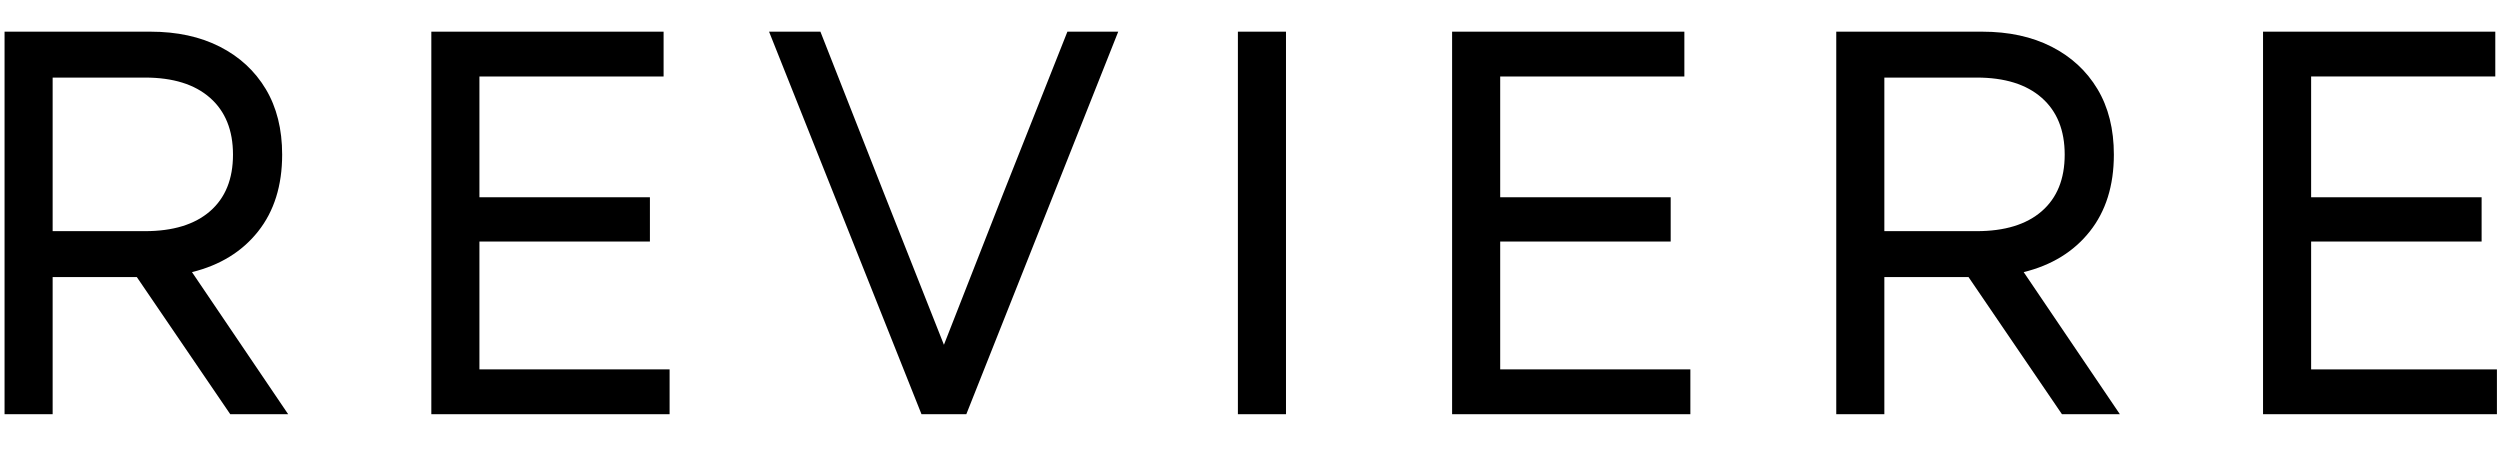 <svg version="1.0" preserveAspectRatio="xMidYMid meet" height="270" viewBox="0 0 1125 202.5" zoomAndPan="magnify" width="1500" xmlns:xlink="http://www.w3.org/1999/xlink" xmlns="http://www.w3.org/2000/svg"><defs><g></g><clipPath id="d1779d51ab"><path clip-rule="nonzero" d="M 1018 14 L 1123.613 14 L 1123.613 187 L 1018 187 Z M 1018 14"></path></clipPath></defs><g fill-opacity="1" fill="#000000"><g transform="translate(-23.029, 186.393)"><g><path d="M 25.078 0 L 25.078 -172.141 L 90.734 -172.141 C 102.703 -172.141 113.113 -169.883 121.969 -165.375 C 130.82 -160.863 137.707 -154.508 142.625 -146.312 C 147.539 -138.113 150 -128.281 150 -116.812 C 150 -102.875 146.391 -91.352 139.172 -82.25 C 131.961 -73.156 122.047 -67.051 109.422 -63.938 L 152.703 0 L 126.641 0 L 84.594 -61.719 L 46.719 -61.719 L 46.719 0 Z M 46.719 -82.375 L 88.281 -82.375 C 100.906 -82.375 110.66 -85.363 117.547 -91.344 C 124.43 -97.332 127.875 -105.82 127.875 -116.812 C 127.875 -127.789 124.43 -136.312 117.547 -142.375 C 110.66 -148.445 100.906 -151.484 88.281 -151.484 L 46.719 -151.484 Z M 46.719 -82.375"></path></g></g></g><g fill-opacity="1" fill="#000000"><g transform="translate(169.021, 186.393)"><g><path d="M 25.078 0 L 25.078 -172.141 L 129.594 -172.141 L 129.594 -151.969 L 46.719 -151.969 L 46.719 -97.625 L 123.438 -97.625 L 123.438 -77.703 L 46.719 -77.703 L 46.719 -20.172 L 132.297 -20.172 L 132.297 0 Z M 25.078 0"></path></g></g></g><g fill-opacity="1" fill="#000000"><g transform="translate(341.891, 186.393)"><g><path d="M 72.781 0 L 4.188 -172.141 L 27.297 -172.141 L 55.828 -99.594 L 82.875 -31.234 L 109.672 -99.594 L 138.438 -172.141 L 161.312 -172.141 L 92.953 0 Z M 72.781 0"></path></g></g></g><g fill-opacity="1" fill="#000000"><g transform="translate(531.974, 186.393)"><g><path d="M 25.078 0 L 25.078 -172.141 L 46.719 -172.141 L 46.719 0 Z M 25.078 0"></path></g></g></g><g fill-opacity="1" fill="#000000"><g transform="translate(628.369, 186.393)"><g><path d="M 25.078 0 L 25.078 -172.141 L 129.594 -172.141 L 129.594 -151.969 L 46.719 -151.969 L 46.719 -97.625 L 123.438 -97.625 L 123.438 -77.703 L 46.719 -77.703 L 46.719 -20.172 L 132.297 -20.172 L 132.297 0 Z M 25.078 0"></path></g></g></g><g fill-opacity="1" fill="#000000"><g transform="translate(801.238, 186.393)"><g><path d="M 25.078 0 L 25.078 -172.141 L 90.734 -172.141 C 102.703 -172.141 113.113 -169.883 121.969 -165.375 C 130.82 -160.863 137.707 -154.508 142.625 -146.312 C 147.539 -138.113 150 -128.281 150 -116.812 C 150 -102.875 146.391 -91.352 139.172 -82.25 C 131.961 -73.156 122.047 -67.051 109.422 -63.938 L 152.703 0 L 126.641 0 L 84.594 -61.719 L 46.719 -61.719 L 46.719 0 Z M 46.719 -82.375 L 88.281 -82.375 C 100.906 -82.375 110.66 -85.363 117.547 -91.344 C 124.43 -97.332 127.875 -105.82 127.875 -116.812 C 127.875 -127.789 124.43 -136.312 117.547 -142.375 C 110.66 -148.445 100.906 -151.484 88.281 -151.484 L 46.719 -151.484 Z M 46.719 -82.375"></path></g></g></g><g clip-path="url(#d1779d51ab)"><g fill-opacity="1" fill="#000000"><g transform="translate(993.288, 186.393)"><g><path d="M 25.078 0 L 25.078 -172.141 L 129.594 -172.141 L 129.594 -151.969 L 46.719 -151.969 L 46.719 -97.625 L 123.438 -97.625 L 123.438 -77.703 L 46.719 -77.703 L 46.719 -20.172 L 132.297 -20.172 L 132.297 0 Z M 25.078 0"></path></g></g></g></g></svg>